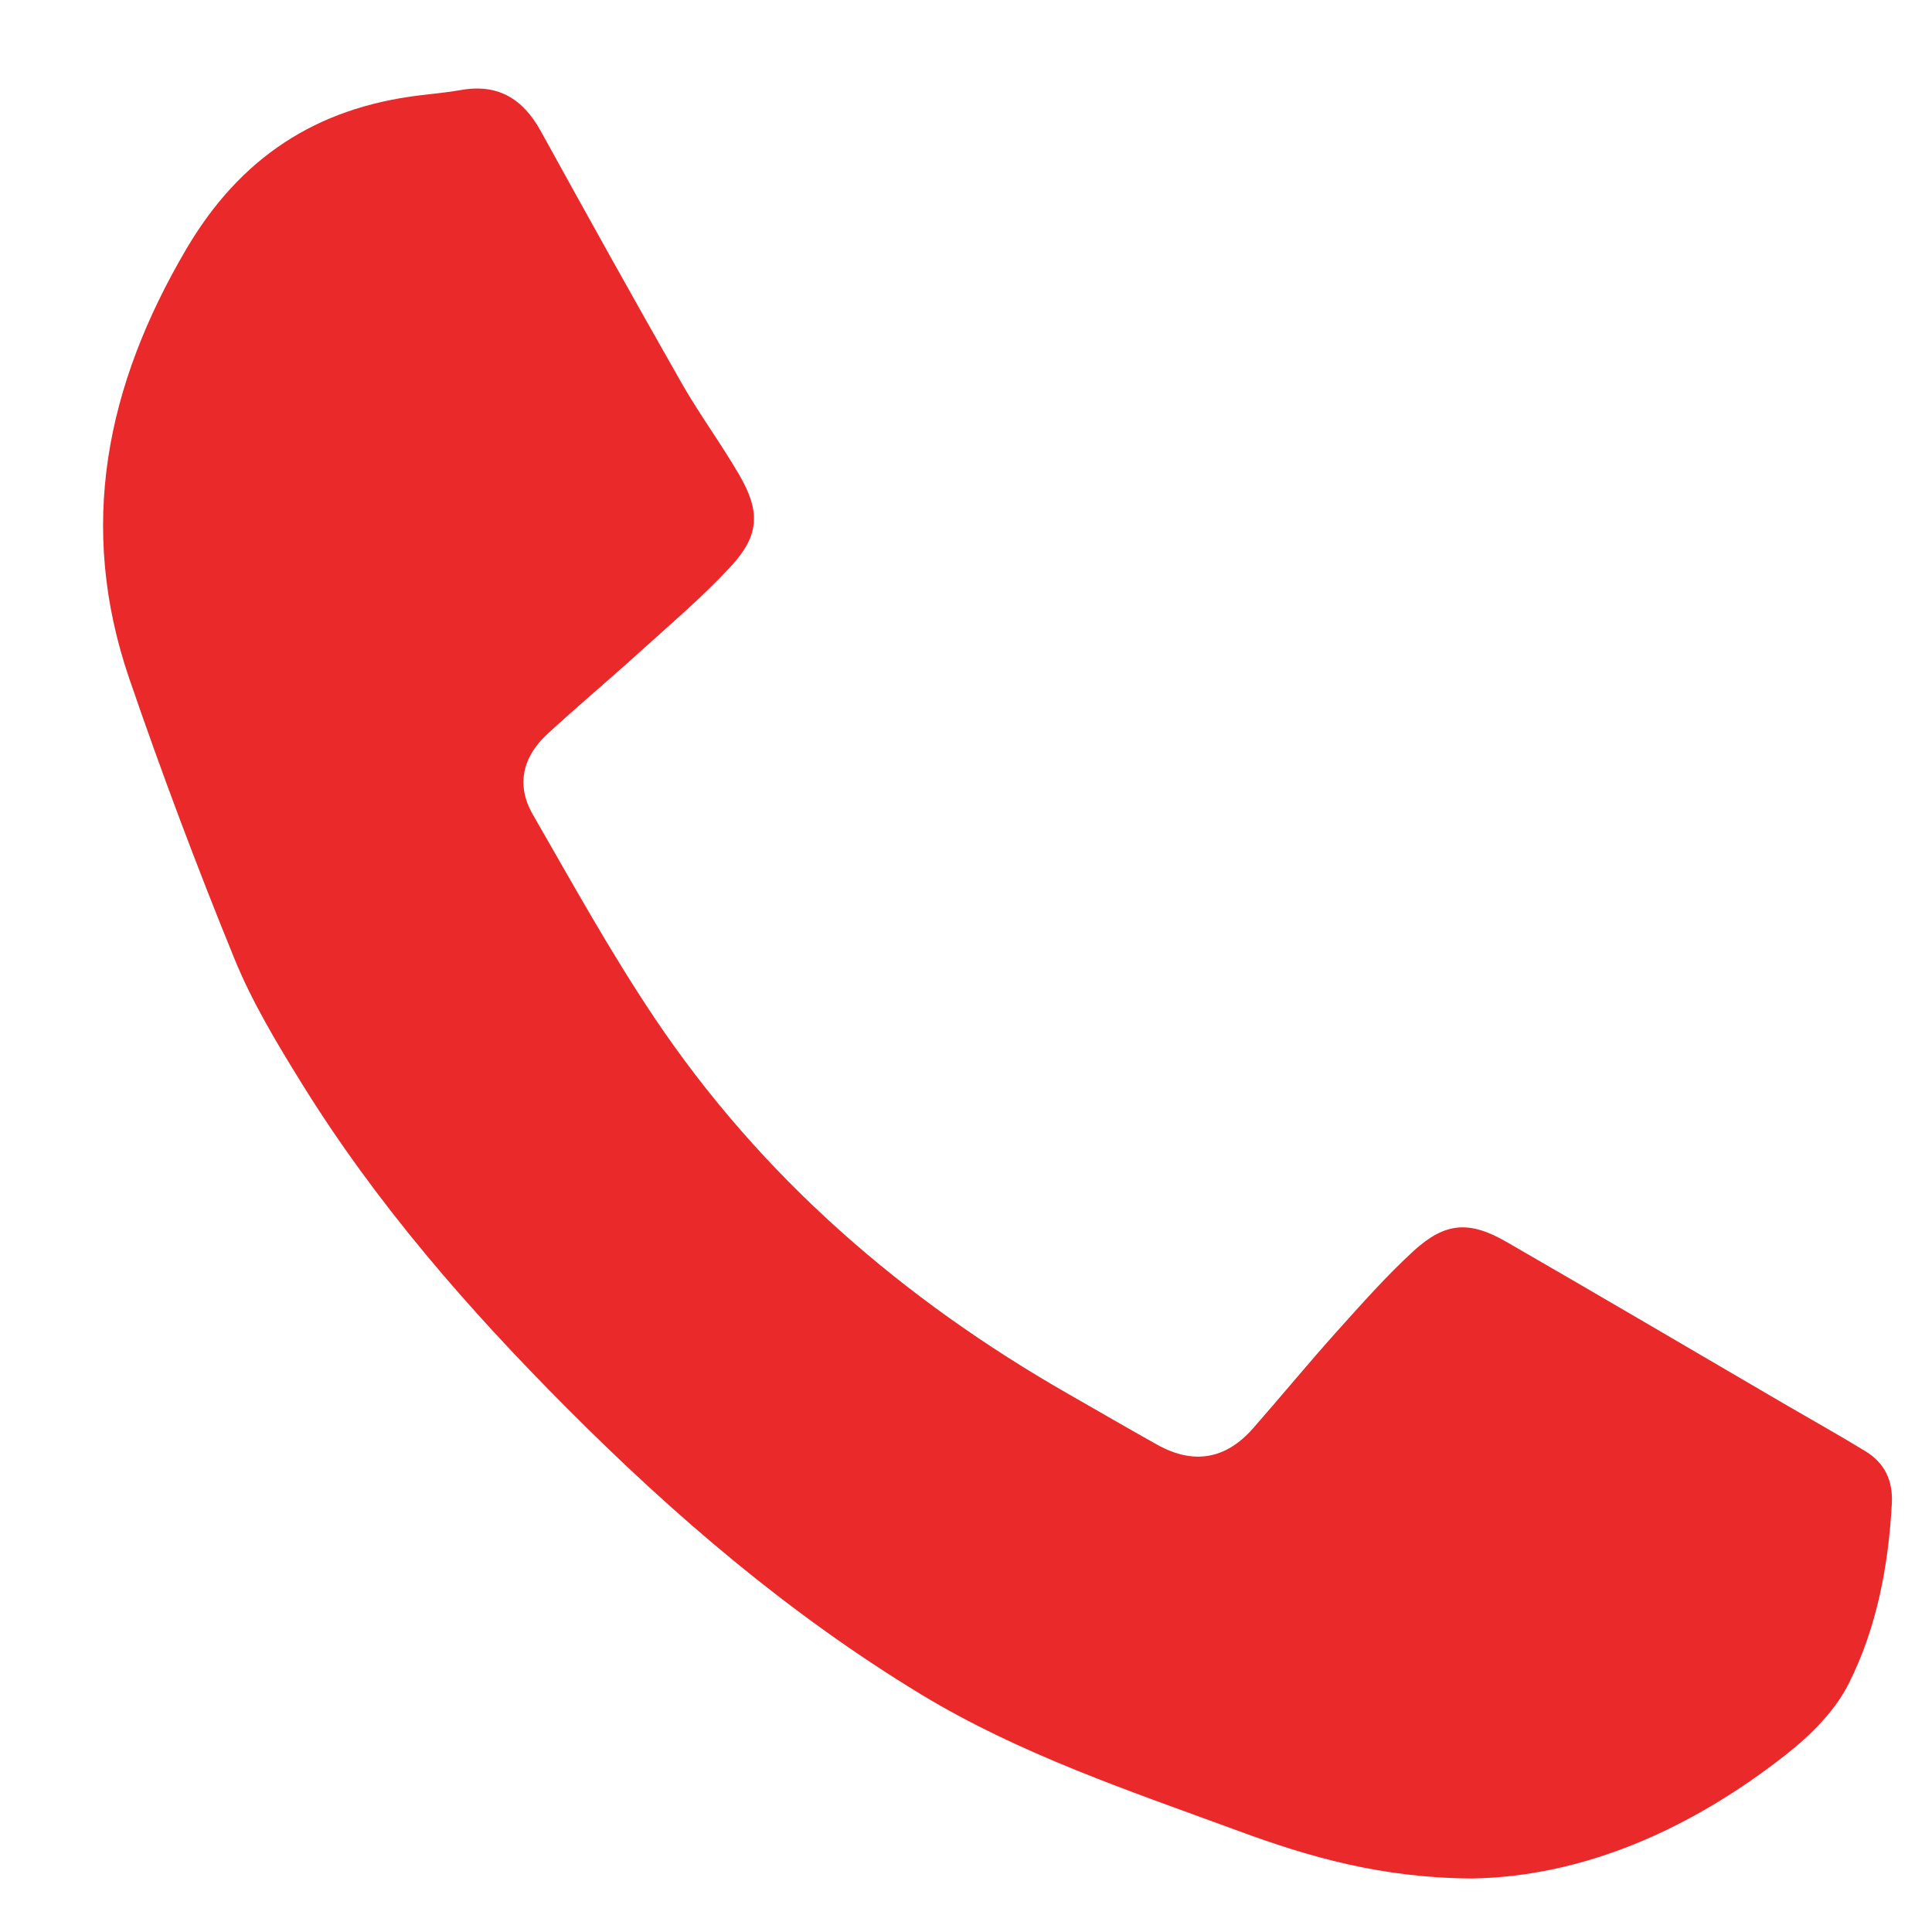 <?xml version="1.0" encoding="utf-8"?>
<!-- Generator: Adobe Illustrator 16.0.2, SVG Export Plug-In . SVG Version: 6.00 Build 0)  -->
<!DOCTYPE svg PUBLIC "-//W3C//DTD SVG 1.1//EN" "http://www.w3.org/Graphics/SVG/1.1/DTD/svg11.dtd">
<svg version="1.1" id="Layer_1" xmlns="http://www.w3.org/2000/svg" xmlns:xlink="http://www.w3.org/1999/xlink" x="0px" y="0px"
	 width="70px" height="70px" viewBox="0 0 70 70" enable-background="new 0 0 70 70" xml:space="preserve">
<g>
	<path display="none" fill="#EA292A" d="M70.273,70.271c-23.371,0-46.747,0-70.125,0c0-23.362,0-46.729,0-70.114
		c23.368,0,46.747,0,70.125,0C70.273,23.521,70.273,46.895,70.273,70.271z M49.717,60.143c3.406-0.051,6.721-1.492,9.672-3.813
		c0.752-0.591,1.498-1.336,1.918-2.174c0.86-1.717,1.219-3.608,1.324-5.537c0.038-0.711-0.223-1.25-0.814-1.612
		c-0.813-0.495-1.646-0.962-2.475-1.442c-2.848-1.662-5.689-3.336-8.545-4.979c-1.148-0.663-1.895-0.617-2.861,0.271
		c-0.836,0.766-1.595,1.619-2.354,2.465c-0.882,0.979-1.717,2.004-2.589,2.994c-0.837,0.951-1.831,1.121-2.938,0.506
		c-0.914-0.51-1.815-1.039-2.726-1.561c-5.099-2.91-9.445-6.671-12.729-11.562c-1.354-2.017-2.532-4.152-3.746-6.26
		c-0.521-0.904-0.306-1.774,0.452-2.471c0.937-0.862,1.914-1.681,2.857-2.537c0.943-0.854,1.919-1.682,2.782-2.614
		c0.878-0.95,0.913-1.681,0.266-2.799c-0.558-0.963-1.226-1.864-1.777-2.831c-1.464-2.569-2.901-5.154-4.328-7.745
		c-0.546-0.992-1.312-1.471-2.459-1.267c-0.425,0.075-0.856,0.113-1.285,0.166c-3.167,0.388-5.5,1.91-7.153,4.72
		c-2.469,4.192-3.355,8.53-1.754,13.201c0.995,2.901,2.076,5.776,3.234,8.616c0.546,1.339,1.308,2.602,2.072,3.837
		c2.278,3.681,5.103,6.923,8.15,9.978c3.307,3.315,6.848,6.345,10.864,8.781c3.058,1.858,6.429,2.979,9.757,4.202
		C44.721,59.48,46.941,60.123,49.717,60.143z"/>
	<path fill="#EA292A" d="M53.322,68.061c-3.271-0.021-5.891-0.778-8.469-1.729c-3.924-1.443-7.896-2.766-11.501-4.953
		c-4.734-2.876-8.909-6.439-12.806-10.354c-3.592-3.602-6.922-7.424-9.607-11.76c-0.901-1.457-1.799-2.945-2.442-4.521
		c-1.366-3.347-2.64-6.736-3.813-10.156C2.798,19.08,3.842,13.967,6.751,9.022C8.7,5.709,11.45,3.915,15.183,3.458
		c0.505-0.063,1.014-0.107,1.515-0.196c1.353-0.24,2.255,0.324,2.899,1.494c1.682,3.053,3.376,6.1,5.102,9.129
		c0.65,1.14,1.437,2.201,2.095,3.337c0.763,1.318,0.722,2.18-0.313,3.3c-1.016,1.099-2.167,2.073-3.279,3.081
		c-1.112,1.008-2.264,1.974-3.368,2.99c-0.893,0.821-1.146,1.847-0.532,2.913c1.43,2.484,2.819,5.001,4.415,7.378
		c3.871,5.767,8.995,10.195,15.004,13.63c1.071,0.61,2.135,1.234,3.213,1.834c1.31,0.729,2.479,0.527,3.465-0.595
		c1.027-1.169,2.016-2.374,3.055-3.53c0.896-0.996,1.785-2.002,2.771-2.906c1.144-1.041,2.021-1.096,3.371-0.313
		c3.366,1.941,6.717,3.913,10.072,5.873c0.973,0.566,1.955,1.116,2.916,1.701c0.699,0.427,1.006,1.063,0.961,1.9
		c-0.124,2.271-0.547,4.502-1.561,6.522c-0.496,0.988-1.375,1.866-2.262,2.563C61.243,66.301,57.337,68,53.322,68.061z"/>
</g>
</svg>
